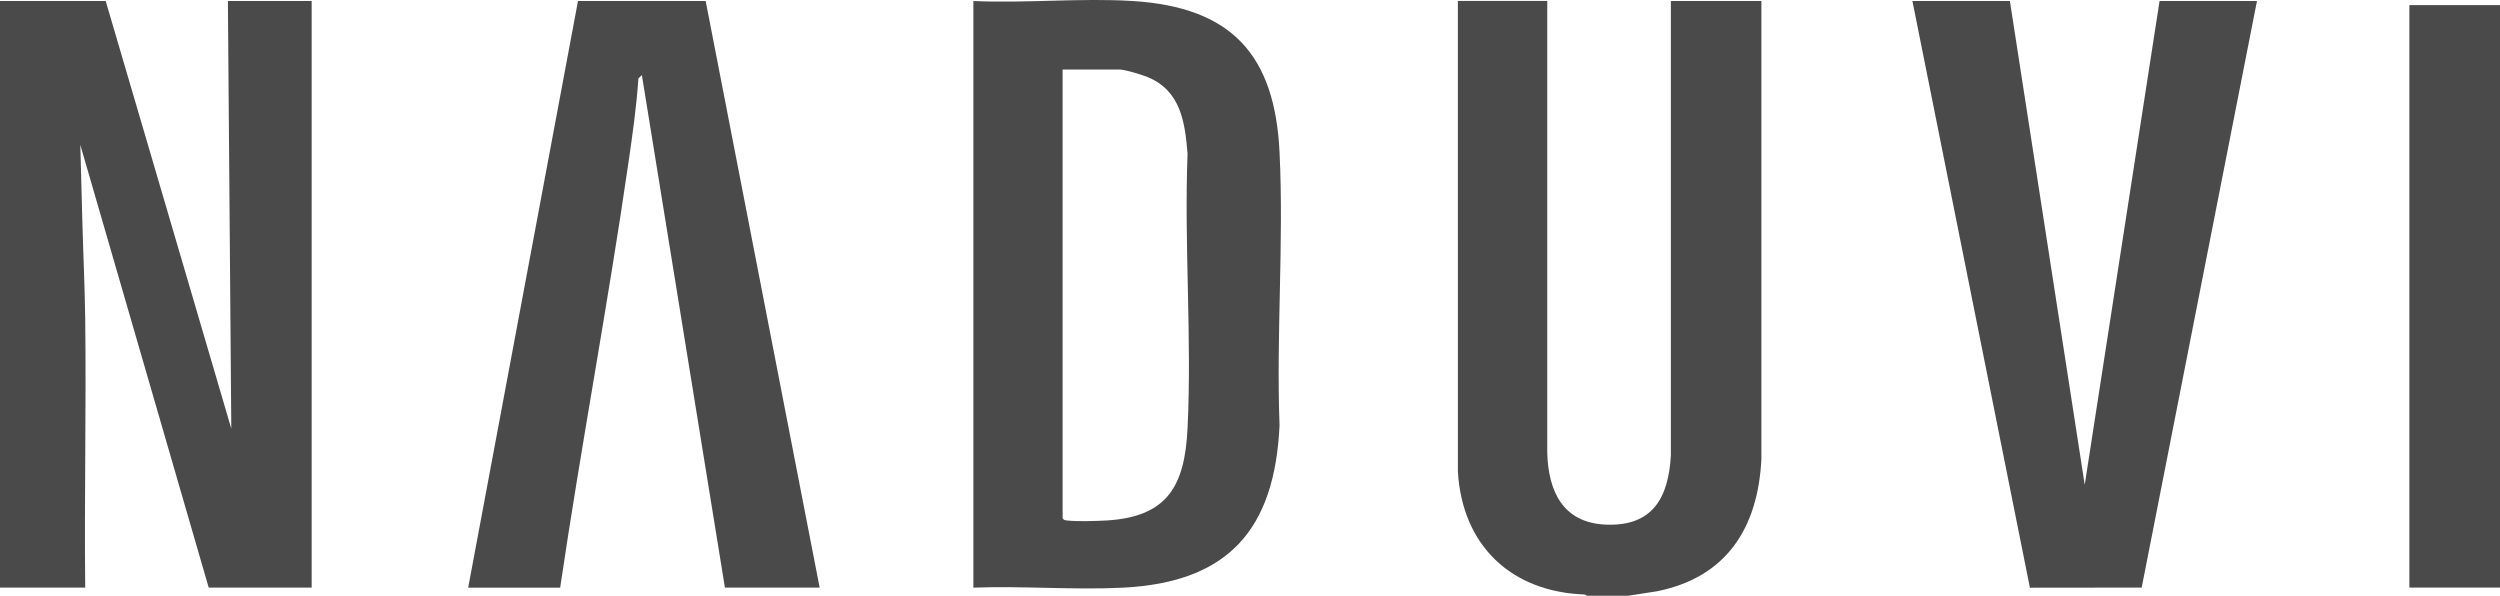 <?xml version="1.0" encoding="UTF-8"?>
<svg id="Layer_1" xmlns="http://www.w3.org/2000/svg" width="419.6" height="100" version="1.1" viewBox="0 0 419.6 100">
  <!-- Generator: Adobe Illustrator 30.0.0, SVG Export Plug-In . SVG Version: 2.1.1 Build 123)  -->
  <defs>
    <style>
      .st0 {
        fill: #4a4a4a;
      }
    </style>
  </defs>
  <path class="st0" d="M17.74.17l21.08,71.77L38.25.17h14.06v98.45h-17.28L13.48,24.32l.34,12.78c.14,5.39.41,10.92.48,16.31.19,15.06-.16,30.15,0,45.21H0V.17h17.74Z"/>
  <path class="st0" d="M190.1.17c16.59,1.03,23.88,8.99,24.66,25.41.73,15.06-.57,30.68,0,45.8-.81,17.46-8.54,26.39-26.38,27.26-8.22.4-16.76-.32-25.01-.01V.17c8.77.4,18.02-.54,26.73,0ZM178.35,11.67v75.33c.2.33.46.32.79.36,1.68.2,4.93.09,6.69-.01,10.24-.64,13.03-5.93,13.49-15.51.74-15.13-.59-30.84,0-46.03-.43-5.37-1.18-10.58-6.69-12.87-.94-.39-3.81-1.27-4.72-1.27h-9.57Z"/>
  <path class="st0" d="M259.69.17v75.8c.17,6.47,2.62,11.76,9.78,12.08,7.89.35,10.57-4.48,10.97-11.61V.17s15.19,0,15.19,0v76.95c-.59,11.44-5.8,19.74-17.47,22.11l-4.88.76h-6.91l-.37-.21c-12.37-.42-20.56-8.22-21.31-20.59V.16h14.99Z"/>
  <path class="st0" d="M118.44.17l19.13,98.45h-15.9l-13.94-86.03-.58.58c-.31,4.69-.98,9.35-1.65,13.99-3.45,23.87-7.96,47.6-11.48,71.47h-15.44L97.01.17h21.43,0Z"/>
  <polygon class="st0" points="337.34 .17 349.9 81.37 362.46 .17 378.81 .17 359.46 98.62 340.7 98.64 320.98 .17 337.34 .17"/>
  <rect class="st0" x="404.39" y=".86" width="15.21" height="97.76"/>
</svg>
